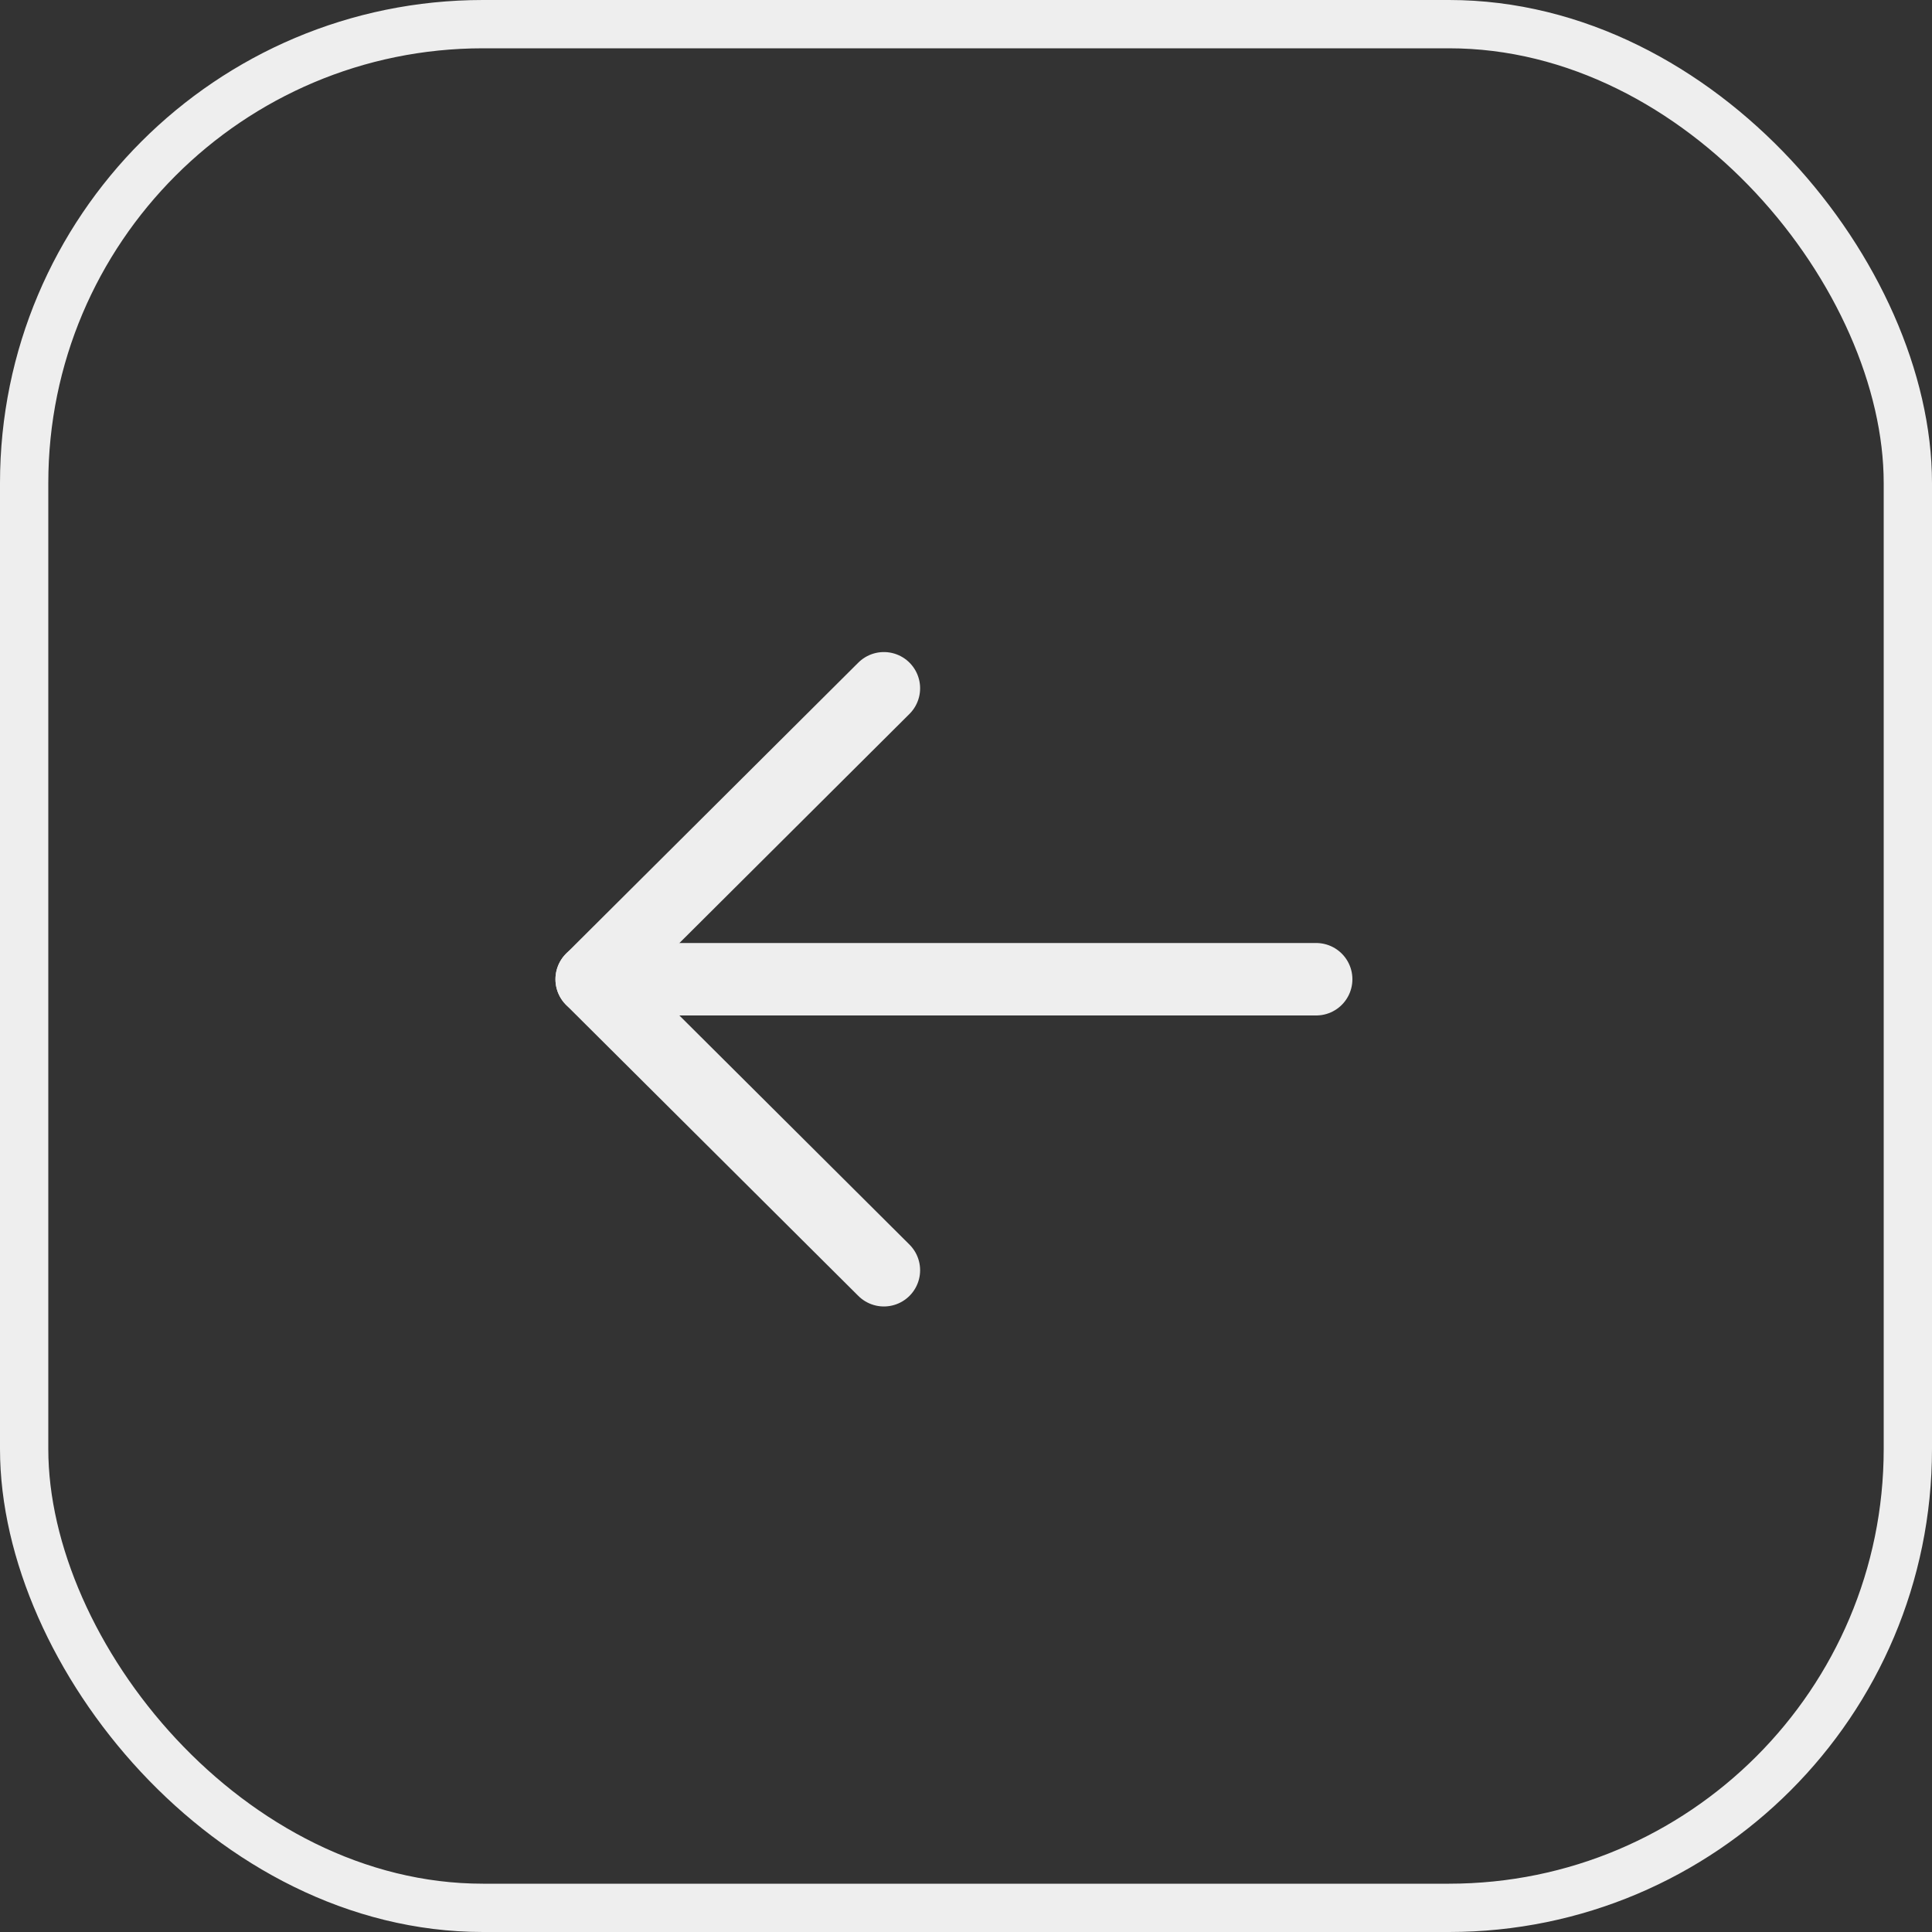 <svg width="40" height="40" viewBox="0 0 40 40" fill="none" xmlns="http://www.w3.org/2000/svg">
<rect x="0" y="0" width="40" height="40" fill="#333333" stroke="none"/>
<path d="M12.25 20.274L27.25 20.274" stroke="#EEEEEE" stroke-width="1.5" stroke-linecap="round" stroke-linejoin="round"/>
<path d="M18.3 26.299L12.25 20.275L18.3 14.25" stroke="#EEEEEE" stroke-width="1.5" stroke-linecap="round" stroke-linejoin="round"/>
<rect x="0.5" y="0.5" width="39" height="39" rx="9.5" stroke="#EEEEEE"/>
</svg>
